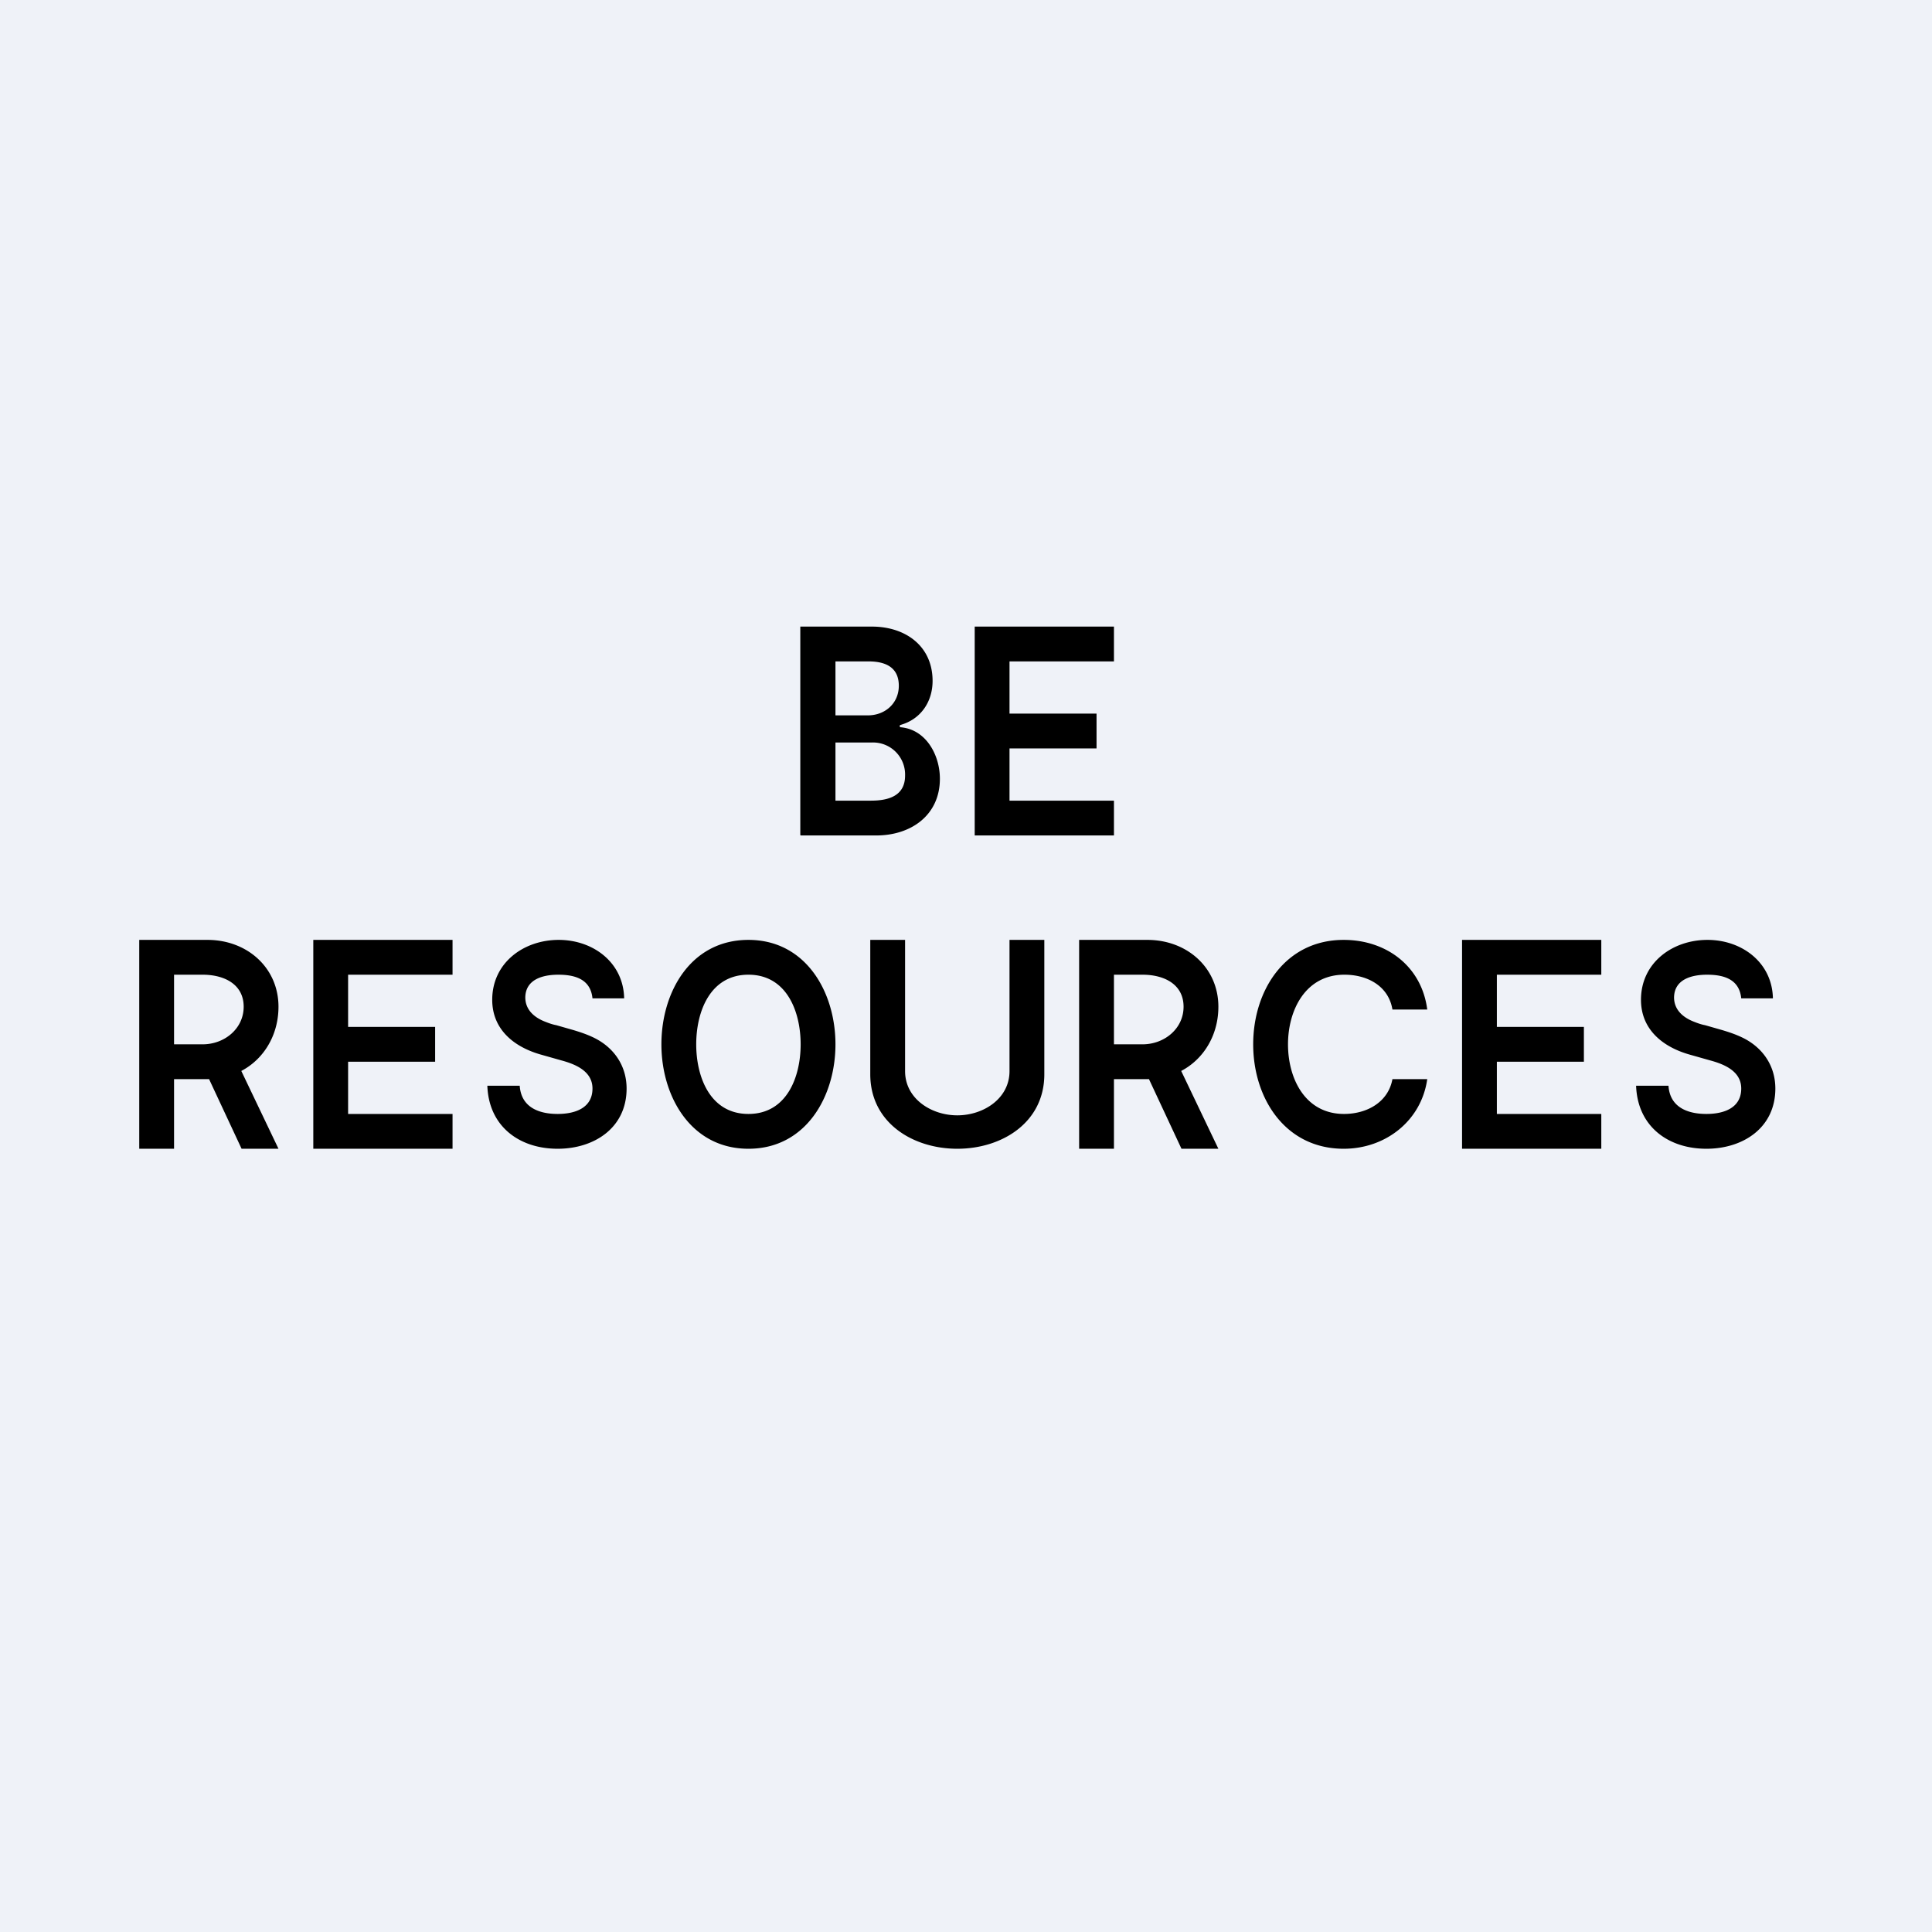 <?xml version="1.0" encoding="UTF-8"?>
<!-- generated by Finnhub -->
<svg viewBox="0 0 55.5 55.5" xmlns="http://www.w3.org/2000/svg">
<path d="M 0,0 H 55.5 V 55.5 H 0 Z" fill="rgb(239, 242, 248)"/>
<path d="M 22.99,23.985 V 18 H 25.05 C 26,18 26.79,18.55 26.79,19.56 C 26.79,20.16 26.45,20.67 25.85,20.83 V 20.89 C 26.6,20.94 27,21.69 27,22.37 C 27,23.42 26.17,24 25.17,24 H 23 Z M 24,23 H 25.02 C 25.53,23 26,22.86 26,22.28 A 0.92,0.92 0 0,0 25.04,21.33 H 24 V 23 Z M 24,20.55 H 24.93 C 25.43,20.55 25.82,20.2 25.82,19.7 C 25.82,19.23 25.52,19 24.95,19 H 24 V 20.55 Z M 28,24 V 18 H 32 V 19 H 29 V 20.5 H 31.5 V 21.5 H 29 V 23 H 32 V 24 H 28 Z M 4,33 V 27 H 5.96 C 7.1,27 8,27.8 8,28.92 C 8,30.07 7.16,31 5.95,31 H 4.55 V 30 H 5.82 C 6.45,30 7,29.55 7,28.92 C 7,28.28 6.45,28 5.82,28 H 5 V 33 H 4 Z M 6.7,30.28 L 8,33 H 6.94 L 5.67,30.28 H 6.7 Z M 9,33 V 27 H 13 V 28 H 10 V 29.5 H 12.5 V 30.5 H 10 V 32 H 13 V 33 H 9 Z M 17.02,28.68 C 16.97,28.18 16.6,28 16.04,28 C 15.58,28 15.1,28.14 15.09,28.65 C 15.09,29.01 15.35,29.23 15.66,29.35 C 15.76,29.39 15.87,29.43 15.98,29.45 L 16.47,29.59 C 16.67,29.65 16.85,29.71 17.04,29.8 C 17.63,30.08 18,30.61 18,31.27 C 18,32.4 17.07,33 16.02,33 C 14.91,33 14.04,32.35 14,31.19 H 14.93 C 14.97,31.79 15.45,32 16.02,32 C 16.52,32 17.02,31.83 17.02,31.27 C 17.02,30.77 16.53,30.57 16.12,30.46 L 15.52,30.29 C 14.76,30.07 14.14,29.57 14.14,28.72 C 14.14,27.66 15.04,27 16.05,27 C 17.04,27 17.91,27.65 17.93,28.68 H 17.02 Z M 24,30 C 24,31.5 23.15,33 21.5,33 S 19,31.5 19,30 S 19.84,27 21.5,27 C 23.15,27 24,28.5 24,30 Z M 23,30 C 23,29.06 22.6,28 21.5,28 S 20,29.06 20,30 S 20.4,32 21.5,32 S 23,30.94 23,30 Z M 29,27 H 30 V 30.86 C 30,32.25 28.78,33 27.5,33 S 25,32.25 25,30.86 V 27 H 26 V 30.77 C 26,31.56 26.75,32.04 27.5,32.04 S 29,31.56 29,30.77 V 27 Z M 31,33 V 27 H 32.96 C 34.1,27 35,27.8 35,28.92 C 35,30.07 34.16,31 32.95,31 H 31.55 V 30 H 32.82 C 33.45,30 34,29.55 34,28.92 C 34,28.28 33.45,28 32.82,28 H 32 V 33 H 31 Z M 33.7,30.28 L 35,33 H 33.94 L 32.67,30.28 H 33.7 Z M 41,29 H 40 C 39.89,28.33 39.29,28 38.62,28 C 37.5,28 37,29.02 37,30 S 37.49,32 38.61,32 C 39.27,32 39.88,31.66 40,31 H 41 C 40.83,32.2 39.8,33 38.6,33 C 36.92,33 36,31.55 36,30 S 36.92,27 38.6,27 C 39.83,27 40.84,27.76 41,29 Z M 42,33 V 27 H 46 V 28 H 43 V 29.5 H 45.5 V 30.5 H 43 V 32 H 46 V 33 H 42 Z M 50.02,28.68 C 49.97,28.18 49.6,28 49.04,28 C 48.58,28 48.1,28.14 48.09,28.65 C 48.09,29.01 48.35,29.23 48.66,29.35 C 48.76,29.39 48.87,29.43 48.98,29.45 L 49.47,29.59 C 49.67,29.65 49.85,29.71 50.04,29.8 C 50.63,30.08 51,30.61 51,31.27 C 51,32.4 50.07,33 49.02,33 C 47.91,33 47.04,32.35 47,31.19 H 47.93 C 47.97,31.79 48.45,32 49.02,32 C 49.52,32 50.02,31.83 50.02,31.27 C 50.02,30.77 49.53,30.57 49.12,30.46 L 48.52,30.29 C 47.76,30.07 47.14,29.57 47.14,28.72 C 47.14,27.66 48.04,27 49.05,27 C 50.04,27 50.91,27.65 50.93,28.68 H 50.02 Z"/>
</svg>
